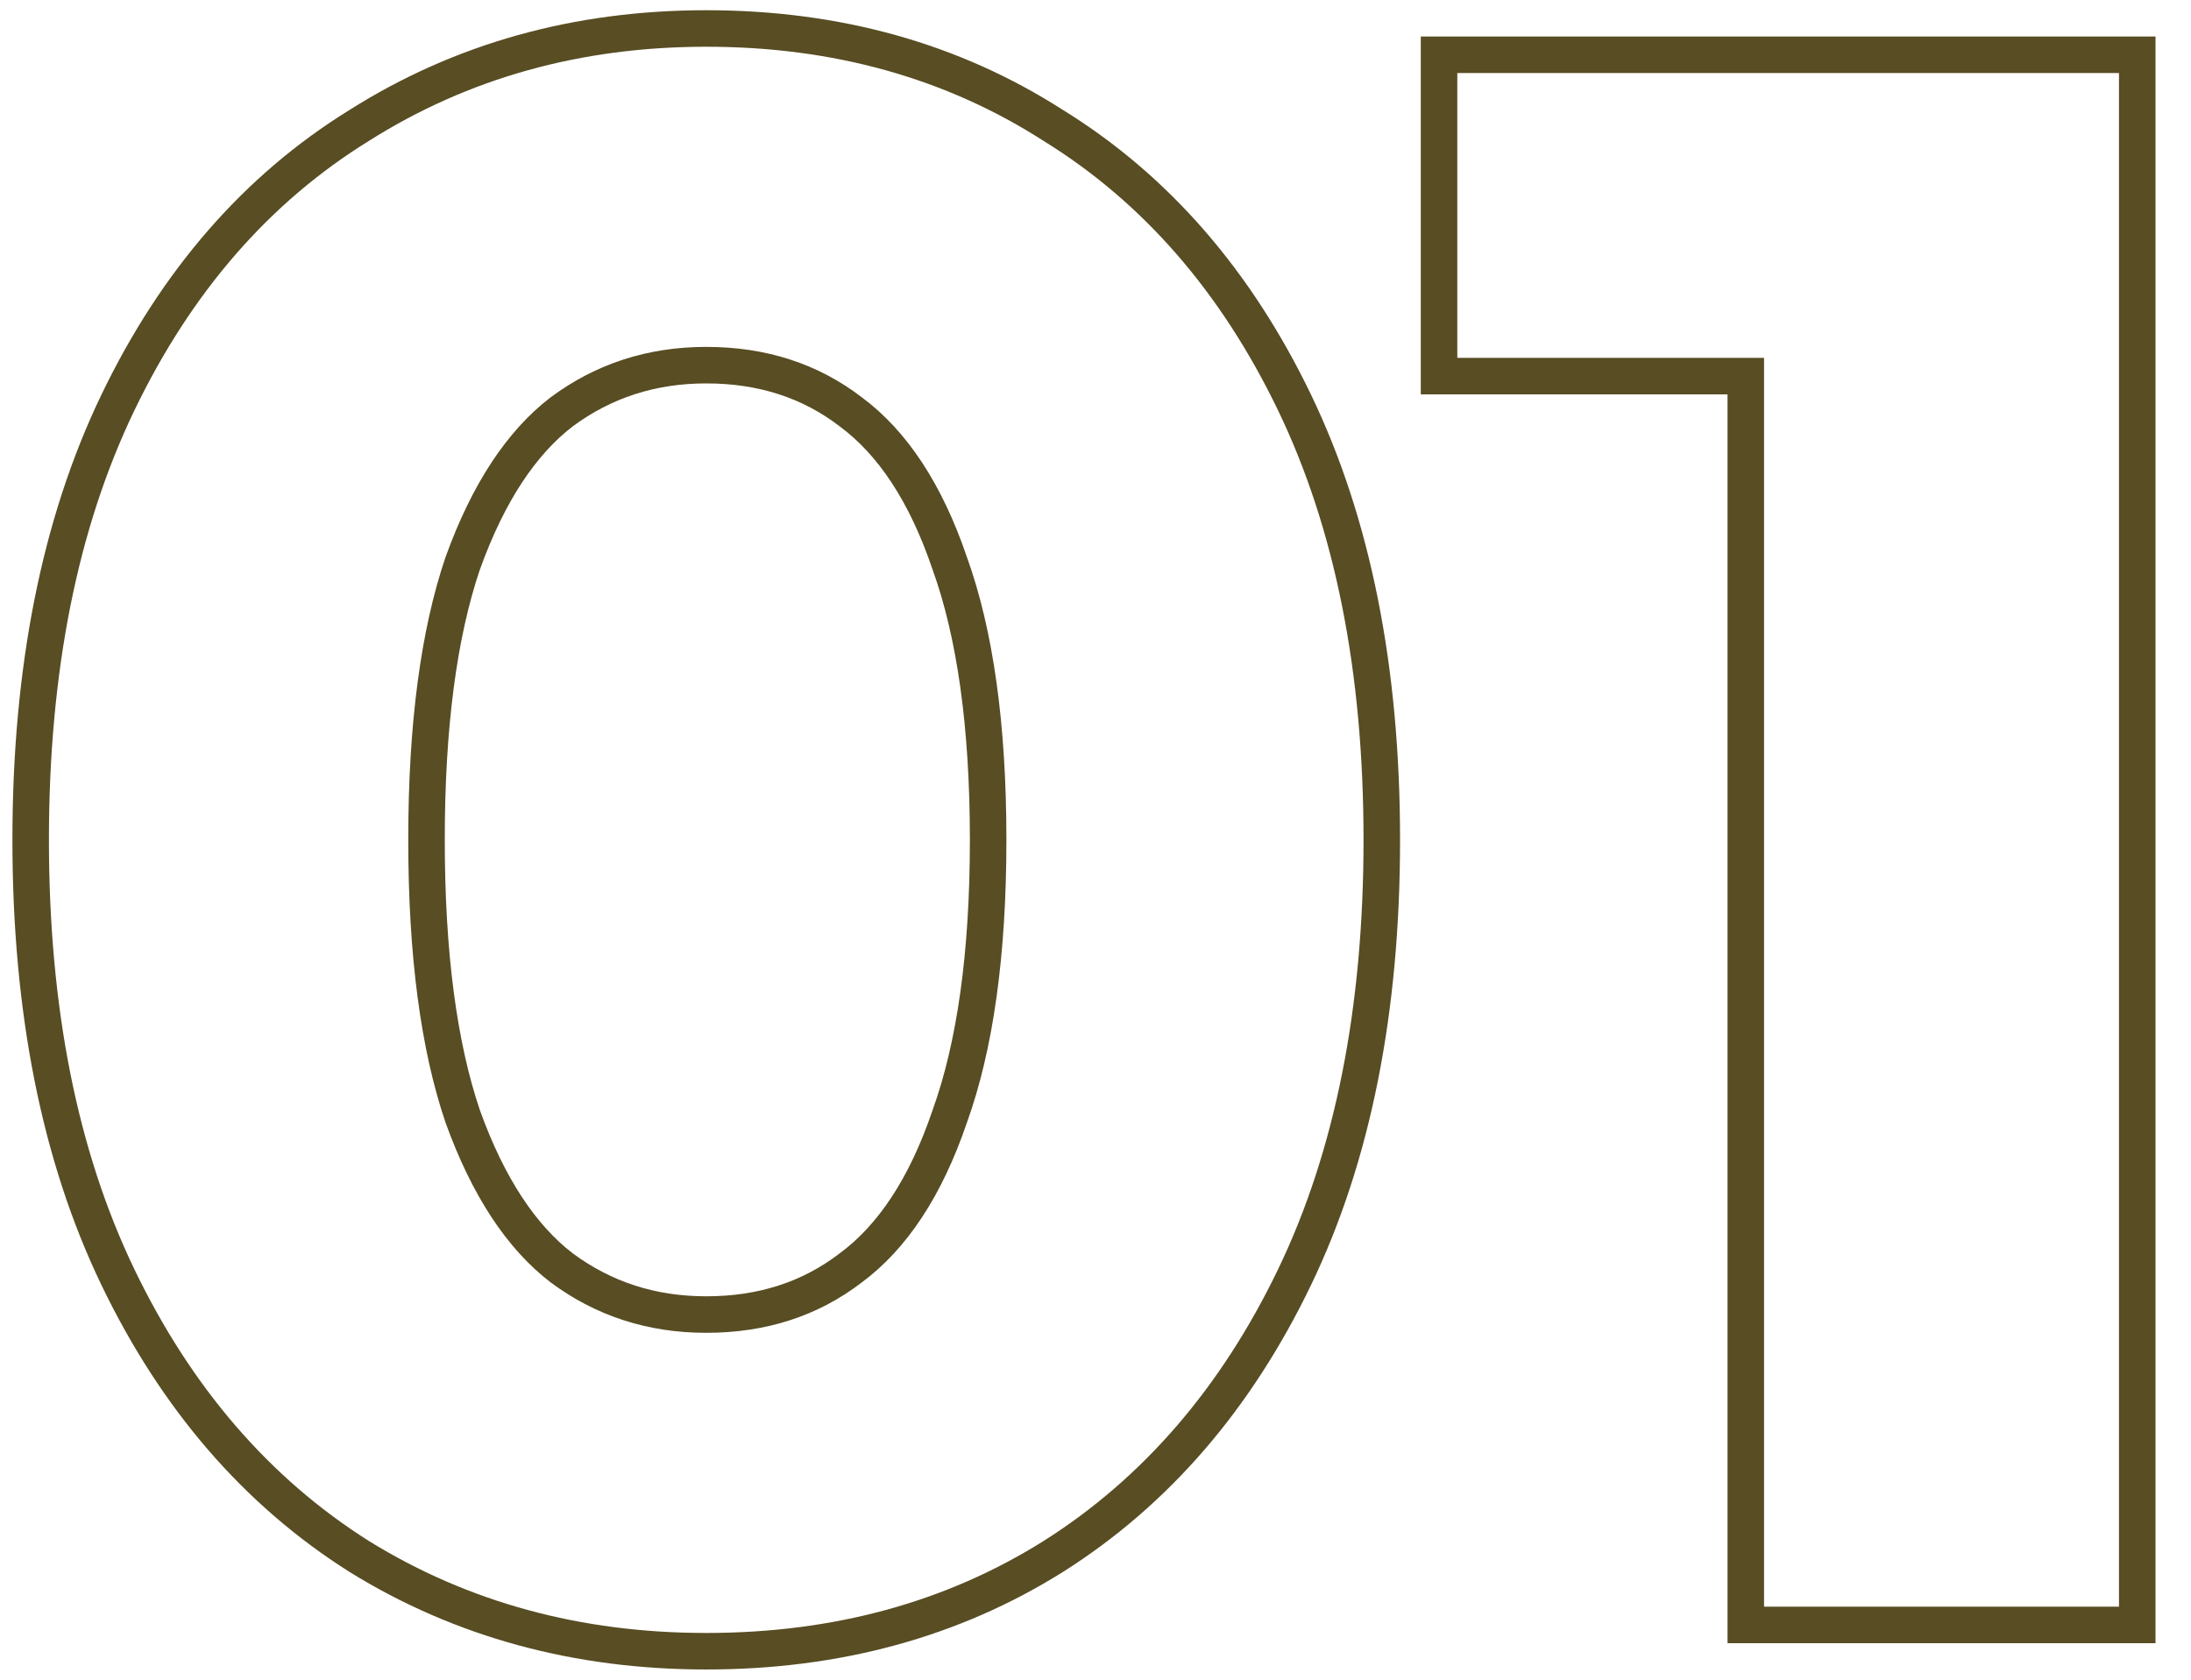 <svg width="60" height="46" viewBox="0 0 60 46" fill="none" xmlns="http://www.w3.org/2000/svg">
<path fill-rule="evenodd" clip-rule="evenodd" d="M47.308 45V10.8H38.908V1H59.028V45H47.308ZM48.308 9.8V44H58.028V2H39.908V9.8H48.308Z" fill="#584D23"/>
<path fill-rule="evenodd" clip-rule="evenodd" d="M9.566 43.045L9.566 43.045C6.669 41.214 4.41 38.582 2.779 35.194C1.138 31.786 0.34 27.71 0.34 23C0.34 18.29 1.138 14.214 2.779 10.806C4.41 7.418 6.67 4.804 9.57 3.012C12.46 1.186 15.726 0.28 19.34 0.28C22.99 0.28 26.259 1.184 29.113 3.014C32.011 4.806 34.27 7.419 35.901 10.806C37.542 14.214 38.34 18.29 38.34 23C38.34 27.71 37.542 31.786 35.901 35.194C34.27 38.582 32.011 41.214 29.114 43.045L29.111 43.047C26.256 44.837 22.988 45.72 19.34 45.72C15.729 45.72 12.464 44.836 9.575 43.051L9.566 43.045ZM10.1 3.86C7.38 5.54 5.24 8 3.68 11.24C2.12 14.48 1.34 18.4 1.34 23C1.34 27.6 2.12 31.52 3.68 34.76C5.24 38 7.38 40.48 10.1 42.2C12.82 43.88 15.9 44.72 19.34 44.72C22.82 44.72 25.9 43.88 28.58 42.2C31.3 40.48 33.44 38 35 34.76C36.56 31.52 37.34 27.6 37.34 23C37.34 18.4 36.56 14.48 35 11.24C33.44 8 31.3 5.54 28.58 3.86C25.9 2.14 22.82 1.28 19.34 1.28C15.9 1.28 12.82 2.14 10.1 3.86ZM22.998 34.322L23.004 34.317C24.031 33.555 24.895 32.295 25.533 30.418L25.536 30.41L25.539 30.401C26.206 28.549 26.56 26.095 26.56 23C26.56 19.905 26.206 17.451 25.539 15.599L25.536 15.59L25.533 15.582C24.895 13.705 24.031 12.445 23.004 11.683L22.998 11.678L22.992 11.674C21.981 10.899 20.78 10.5 19.34 10.5C17.949 10.5 16.742 10.894 15.682 11.678C14.688 12.443 13.822 13.709 13.144 15.59C12.514 17.448 12.18 19.905 12.18 23C12.18 26.095 12.514 28.552 13.144 30.41C13.822 32.291 14.688 33.557 15.682 34.322C16.742 35.106 17.949 35.5 19.34 35.5C20.78 35.5 21.981 35.101 22.992 34.326L22.998 34.322ZM15.08 10.88C16.32 9.96 17.74 9.5 19.34 9.5C20.98 9.5 22.4 9.96 23.6 10.88C24.84 11.8 25.8 13.26 26.48 15.26C27.2 17.26 27.56 19.84 27.56 23C27.56 26.16 27.2 28.74 26.48 30.74C25.8 32.74 24.84 34.2 23.6 35.12C22.4 36.04 20.98 36.5 19.34 36.5C17.74 36.5 16.32 36.04 15.08 35.12C13.88 34.2 12.92 32.74 12.2 30.74C11.52 28.74 11.18 26.16 11.18 23C11.18 19.84 11.52 17.26 12.2 15.26C12.92 13.26 13.88 11.8 15.08 10.88Z" fill="#584D23"/>
</svg>
